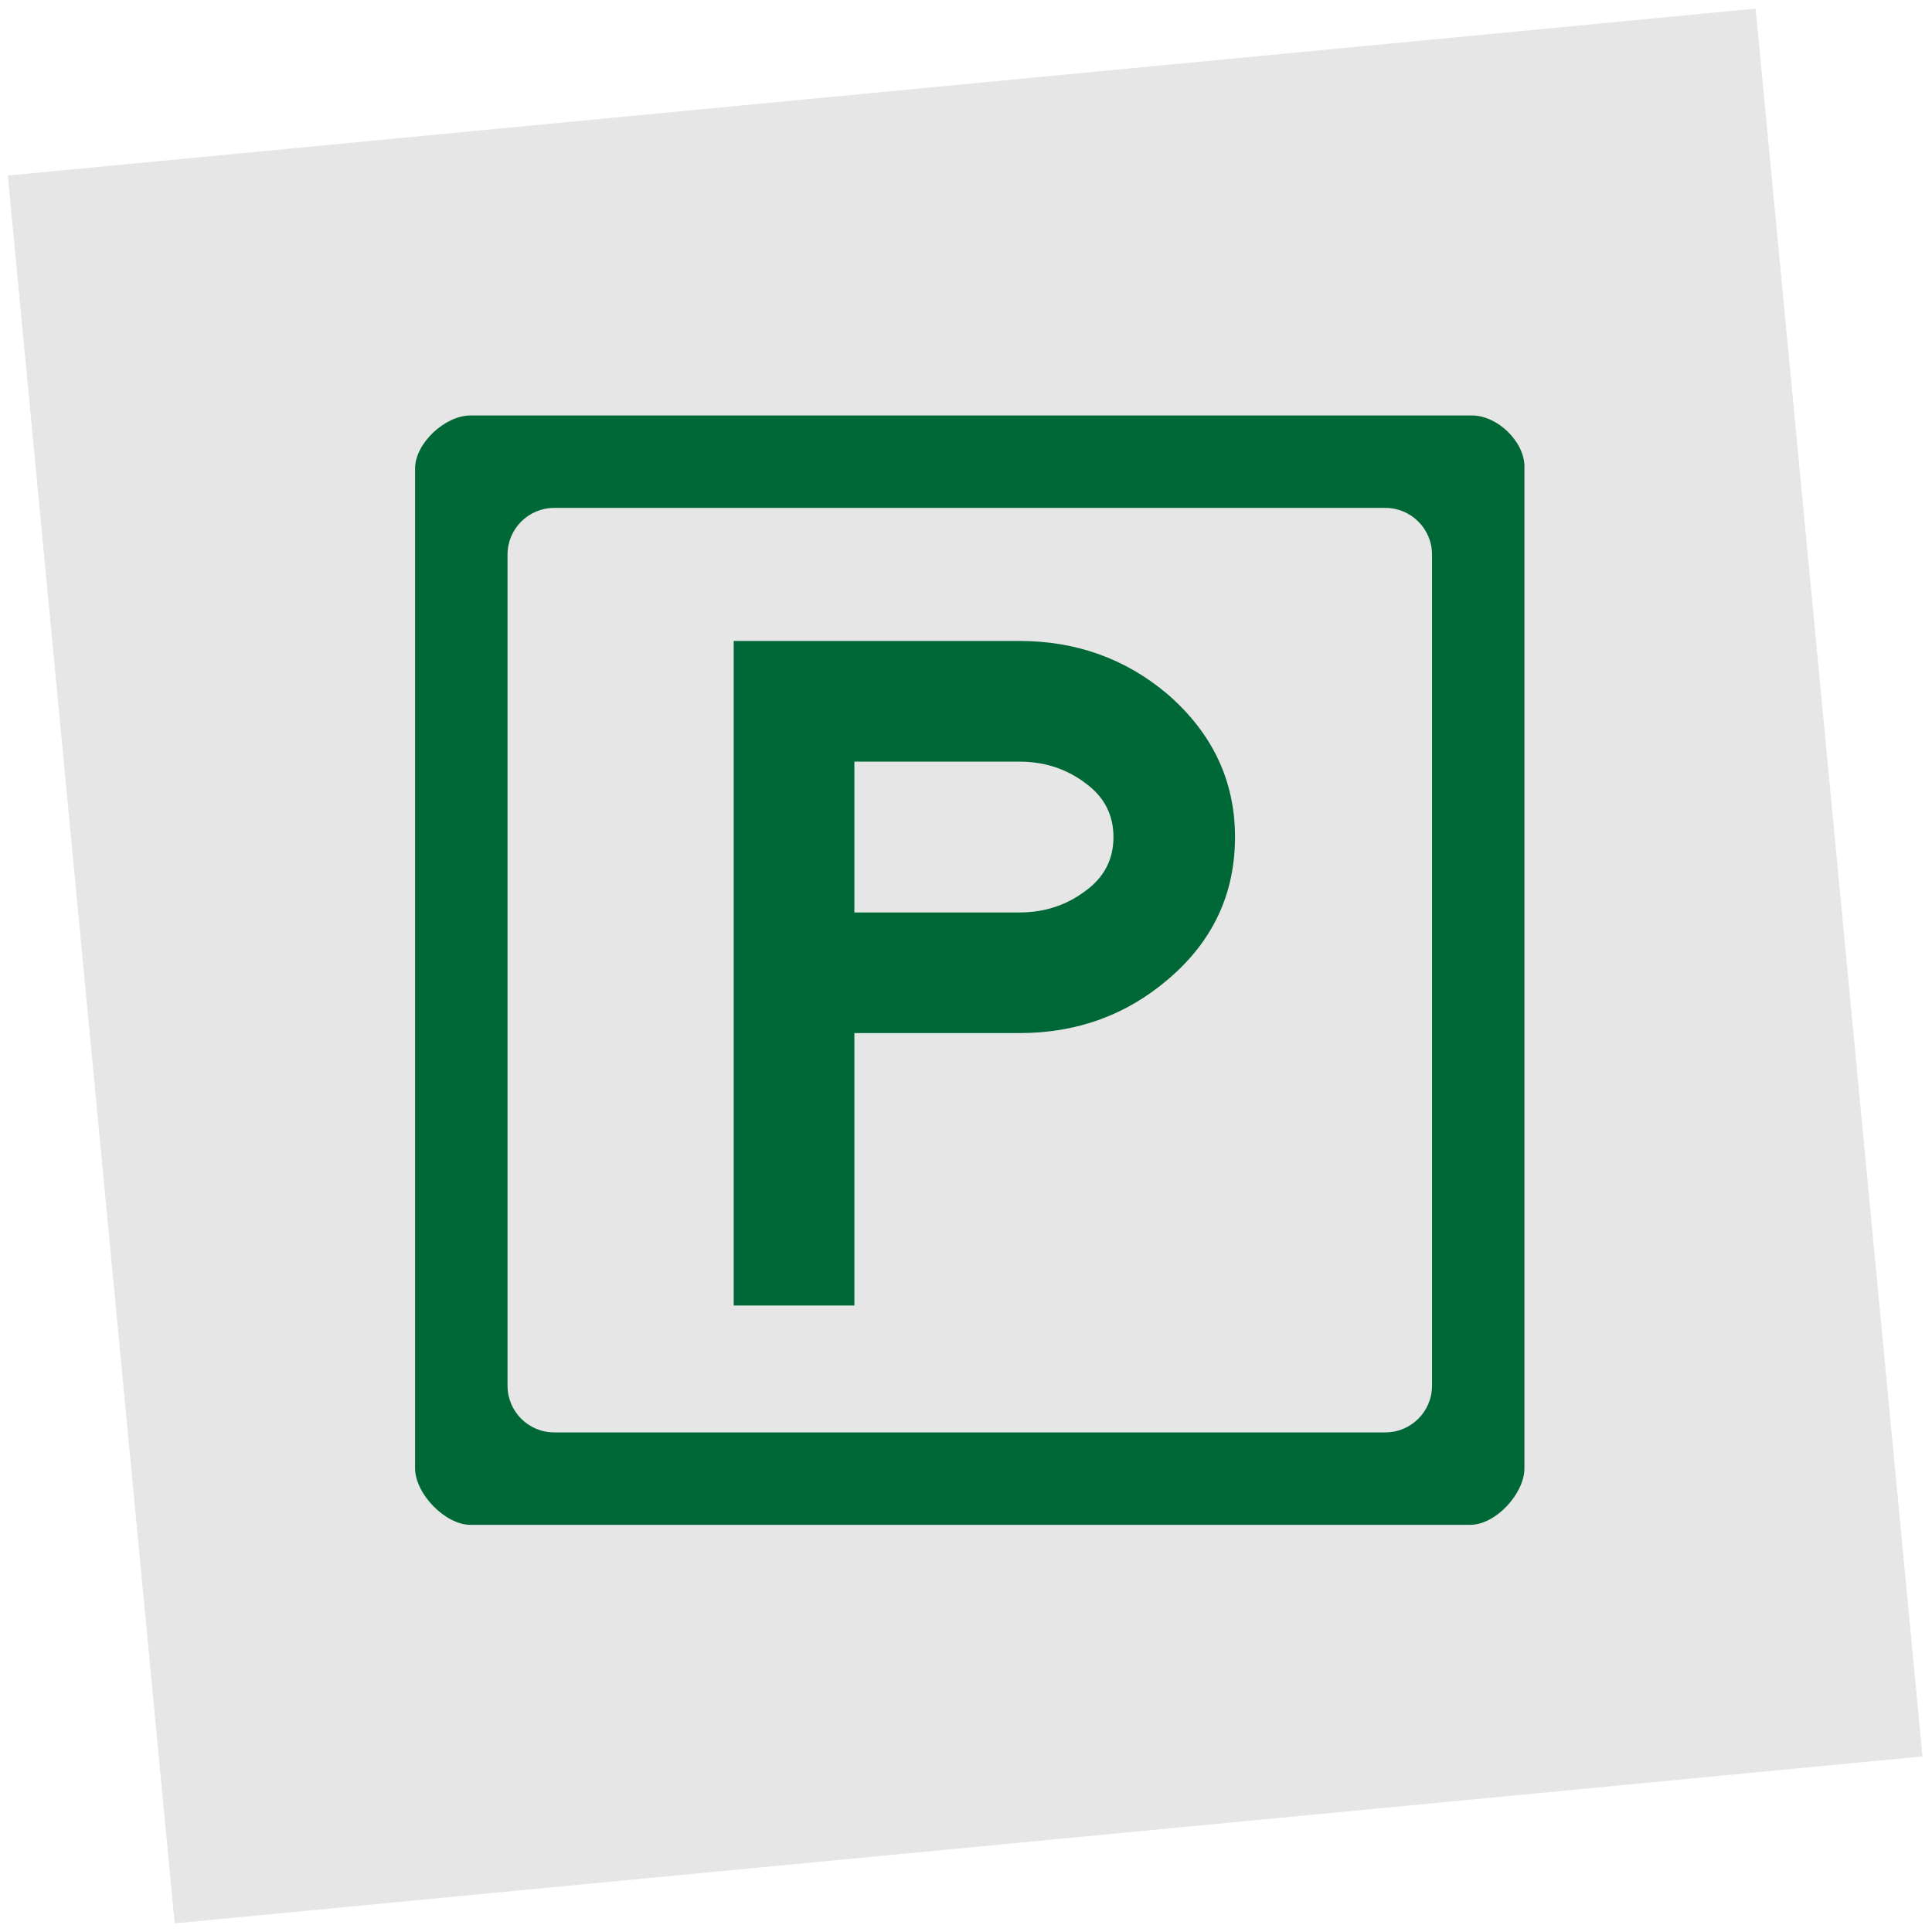 <?xml version="1.0" encoding="utf-8"?>
<!-- Generator: Adobe Illustrator 25.1.0, SVG Export Plug-In . SVG Version: 6.00 Build 0)  -->
<svg version="1.1" xmlns="http://www.w3.org/2000/svg" xmlns:xlink="http://www.w3.org/1999/xlink" x="0px" y="0px"
	 viewBox="0 0 512 512" style="enable-background:new 0 0 512 512;" xml:space="preserve">
<style type="text/css">
	.st0{fill:#E6E6E6;}
	.st1{fill:#006837;}
	.st2{opacity:0.75;fill:#006837;}
	.st3{opacity:0.8;fill:#006837;}
	.st4{opacity:0.6;fill:#006837;}
	.st5{fill:none;}
	.st6{opacity:0.52;fill:#006837;}
	.st7{fill:#2C8F60;}
	.st8{opacity:0.6;fill:#1F8F59;}
	.st9{opacity:0.52;}
	.st10{opacity:0.55;}
	.st11{opacity:0.21;fill:#006837;}
	.st12{fill:#095E38;}
	.st13{opacity:0.51;fill:#006837;}
	.st14{fill:#40916B;}
	.st15{opacity:0.64;fill:#006837;}
	.st16{fill:#50AD8E;}
	.st17{opacity:0.4;fill:#006837;}
</style>
<g id="FOND">
	
		<rect x="23.24" y="23.24" transform="matrix(0.995 -0.095 0.095 0.995 -23.262 25.598)" class="st0" width="465.52" height="465.52"/>
</g>
<g id="ICONS">
	<g id="LAVE_x5F_LINGE">
	</g>
	<g id="FLOCON">
	</g>
	<g id="LINGE">
	</g>
	<g id="Calque_21">
	</g>
	<g id="Calque_18">
	</g>
	<g id="ACCUEIL">
	</g>
	<g id="HORLOGE">
	</g>
	<g id="TV">
	</g>
	<g id="WIFI">
	</g>
	<g id="ANIMEAUX">
	</g>
	<g id="SIEGE_ENFANT">
	</g>
	<g id="PARKING">
		<g>
			<g>
				<path class="st1" d="M309.66,259.44c-11.13,9.56-24.3,14.34-39.5,14.34h-43.74v72.19h-31.98V169.86h75.71
					c15.05,0,28.14,4.7,39.27,14.11c11.91,10.35,17.87,22.97,17.87,37.86C327.29,236.87,321.42,249.41,309.66,259.44z
					 M287.56,207.48c-5.02-3.76-10.82-5.64-17.4-5.64h-43.74v39.97h43.74c6.58,0,12.38-1.88,17.4-5.64
					c5.02-3.6,7.52-8.38,7.52-14.34C295.08,215.87,292.57,211.08,287.56,207.48z"/>
			</g>
			<path class="st1" d="M404,123.72c0-6.73-7.19-13.62-13.92-13.62H124.69c-6.72,0-14.69,7.34-14.69,14.07v264.94
				c0,6.73,7.97,14.99,14.69,14.99h264.94c6.73,0,14.36-8.27,14.36-14.99V123.72z M379.5,367.23c0,6.83-5.54,12.37-12.37,12.37
				H146.87c-6.83,0-12.37-5.54-12.37-12.37V146.97c0-6.83,5.54-12.37,12.37-12.37h220.26c6.83,0,12.37,5.54,12.37,12.37V367.23z"/>
		</g>
	</g>
	<g id="HANDICAPE">
	</g>
	<g id="TERRASSE">
	</g>
	<g id="RESTAURATION">
	</g>
	<g id="ADRESSE">
	</g>
	<g id="RESERVATION">
	</g>
	<g id="PERSO">
	</g>
</g>
<g id="REGLES">
</g>
</svg>
